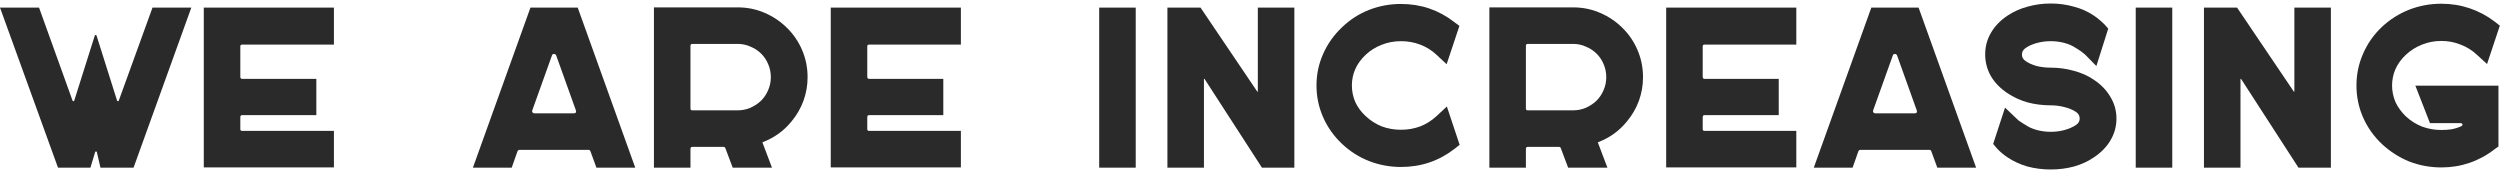 <?xml version="1.0" encoding="UTF-8"?> <svg xmlns="http://www.w3.org/2000/svg" width="657" height="45" viewBox="0 0 657 45" fill="none"> <path d="M50.28 1.999L35.1 44.059H26.4L25.44 39.919C25.4 39.84 25.32 39.8 25.2 39.8C25.12 39.8 25.06 39.84 25.02 39.919L23.76 44.059H15.24L0 1.999H10.26L19.08 26.48C19.12 26.559 19.18 26.599 19.26 26.599C19.38 26.599 19.46 26.559 19.5 26.48L24.9 9.379C24.94 9.259 25.02 9.199 25.14 9.199C25.26 9.199 25.34 9.259 25.38 9.379L30.78 26.48C30.86 26.559 30.94 26.599 31.02 26.599C31.1 26.599 31.16 26.559 31.2 26.48L40.08 1.999H50.28Z" fill="#2A2A2A"></path> <path d="M63.635 11.72C63.315 11.72 63.155 11.88 63.155 12.2V20.18C63.155 20.54 63.315 20.72 63.635 20.72H83.135V30.259H63.635C63.315 30.259 63.155 30.439 63.155 30.799V33.919C63.155 34.239 63.315 34.4 63.635 34.4H87.755V43.999H53.555V1.999H87.755V11.72H63.635Z" fill="#2A2A2A"></path> <path d="M166.942 44.059H156.742L155.182 39.8C155.102 39.52 154.922 39.38 154.642 39.38H136.522C136.282 39.38 136.102 39.52 135.982 39.8L134.482 44.059H124.282L139.402 1.999H151.822L166.942 44.059ZM139.882 29C139.802 29.2 139.822 29.38 139.942 29.54C140.062 29.7 140.222 29.779 140.422 29.779H150.802C151.322 29.779 151.502 29.52 151.342 29L146.182 14.6C146.062 14.319 145.862 14.18 145.582 14.18C145.302 14.18 145.122 14.319 145.042 14.6L139.882 29Z" fill="#2A2A2A"></path> <path d="M193.875 1.939C196.395 1.939 198.755 2.419 200.955 3.379C203.195 4.339 205.155 5.659 206.835 7.339C208.515 8.979 209.835 10.919 210.795 13.159C211.755 15.399 212.235 17.779 212.235 20.299C212.235 22.419 211.875 24.48 211.155 26.48C210.435 28.439 209.395 30.239 208.035 31.88C205.995 34.4 203.435 36.239 200.355 37.4L202.875 44.059H192.555L190.635 38.959C190.555 38.719 190.395 38.599 190.155 38.599H181.935C181.615 38.599 181.455 38.779 181.455 39.139V44.059H171.855V1.939H193.875ZM193.815 29C195.015 29 196.135 28.779 197.175 28.34C198.255 27.86 199.195 27.239 199.995 26.48C200.795 25.68 201.415 24.759 201.855 23.72C202.335 22.64 202.575 21.5 202.575 20.299C202.575 19.099 202.355 17.98 201.915 16.939C201.475 15.86 200.855 14.919 200.055 14.12C199.255 13.319 198.315 12.7 197.235 12.259C196.195 11.78 195.075 11.54 193.875 11.54H181.935C181.615 11.54 181.455 11.72 181.455 12.079V28.52C181.455 28.84 181.615 29 181.935 29H193.815Z" fill="#2A2A2A"></path> <path d="M228.4 11.72C228.08 11.72 227.92 11.88 227.92 12.2V20.18C227.92 20.54 228.08 20.72 228.4 20.72H247.9V30.259H228.4C228.08 30.259 227.92 30.439 227.92 30.799V33.919C227.92 34.239 228.08 34.4 228.4 34.4H252.52V43.999H218.32V1.999H252.52V11.72H228.4Z" fill="#2A2A2A"></path> <path d="M288.867 2H298.467V44.06H288.867V2Z" fill="#2A2A2A"></path> <path d="M340.157 2V44.06H331.637L316.577 20.78C316.537 20.7 316.497 20.68 316.457 20.72C316.417 20.72 316.397 20.76 316.397 20.84V44.06H306.797V2H315.497L330.377 24.02C330.417 24.1 330.457 24.14 330.497 24.14C330.537 24.1 330.557 24.04 330.557 23.96V2H340.157Z" fill="#2A2A2A"></path> <path d="M383.595 38.06L382.215 39.14C378.135 42.3 373.455 43.88 368.175 43.88C365.255 43.88 362.455 43.36 359.775 42.32C357.135 41.28 354.775 39.78 352.695 37.82C350.535 35.78 348.875 33.44 347.715 30.8C346.555 28.16 345.975 25.38 345.975 22.46C345.975 19.54 346.555 16.78 347.715 14.18C348.875 11.54 350.535 9.2 352.695 7.16C354.775 5.16 357.135 3.64 359.775 2.6C362.455 1.56 365.255 1.04 368.175 1.04C373.415 1.04 378.075 2.62 382.155 5.78L383.535 6.8L380.175 16.88L377.475 14.36C376.235 13.2 374.815 12.32 373.215 11.72C371.655 11.12 369.975 10.82 368.175 10.82C366.375 10.82 364.675 11.14 363.075 11.78C361.515 12.38 360.115 13.26 358.875 14.42C356.475 16.7 355.275 19.38 355.275 22.46C355.275 23.98 355.575 25.44 356.175 26.84C356.815 28.2 357.715 29.42 358.875 30.5C360.115 31.66 361.515 32.56 363.075 33.2C364.675 33.8 366.375 34.1 368.175 34.1C369.975 34.1 371.675 33.8 373.275 33.2C374.875 32.56 376.295 31.66 377.535 30.5L380.235 27.98L383.595 38.06Z" fill="#2A2A2A"></path> <path d="M413.426 1.94C415.946 1.94 418.306 2.42 420.506 3.38C422.746 4.34 424.706 5.66 426.386 7.34C428.066 8.98 429.386 10.92 430.346 13.16C431.306 15.4 431.786 17.78 431.786 20.3C431.786 22.42 431.426 24.48 430.706 26.48C429.986 28.44 428.946 30.24 427.586 31.88C425.546 34.4 422.986 36.24 419.906 37.4L422.426 44.06H412.106L410.186 38.96C410.106 38.72 409.946 38.6 409.706 38.6H401.486C401.166 38.6 401.006 38.78 401.006 39.14V44.06H391.406V1.94H413.426ZM413.366 29C414.566 29 415.686 28.78 416.726 28.34C417.806 27.86 418.746 27.24 419.546 26.48C420.346 25.68 420.966 24.76 421.406 23.72C421.886 22.64 422.126 21.5 422.126 20.3C422.126 19.1 421.906 17.98 421.466 16.94C421.026 15.86 420.406 14.92 419.606 14.12C418.806 13.32 417.866 12.7 416.786 12.26C415.746 11.78 414.626 11.54 413.426 11.54H401.486C401.166 11.54 401.006 11.72 401.006 12.08V28.52C401.006 28.84 401.166 29 401.486 29H413.366Z" fill="#2A2A2A"></path> <path d="M447.951 11.72C447.631 11.72 447.471 11.88 447.471 12.2V20.18C447.471 20.54 447.631 20.72 447.951 20.72H467.451V30.26H447.951C447.631 30.26 447.471 30.44 447.471 30.8V33.92C447.471 34.24 447.631 34.4 447.951 34.4H472.071V44H437.871V2H472.071V11.72H447.951Z" fill="#2A2A2A"></path> <path d="M519.324 44.06H509.124L507.564 39.8C507.484 39.52 507.304 39.38 507.024 39.38H488.904C488.664 39.38 488.484 39.52 488.364 39.8L486.864 44.06H476.664L491.784 2H504.204L519.324 44.06ZM492.264 29C492.184 29.2 492.204 29.38 492.324 29.54C492.444 29.7 492.604 29.78 492.804 29.78H503.184C503.704 29.78 503.884 29.52 503.724 29L498.564 14.6C498.444 14.32 498.244 14.18 497.964 14.18C497.684 14.18 497.504 14.32 497.424 14.6L492.264 29Z" fill="#2A2A2A"></path> <path d="M550.265 20.96C552.185 22.24 553.645 23.76 554.645 25.52C555.685 27.24 556.205 29.12 556.205 31.16C556.205 33.2 555.685 35.1 554.645 36.86C553.645 38.58 552.185 40.08 550.265 41.36C548.745 42.4 547.005 43.2 545.045 43.76C543.085 44.28 541.045 44.54 538.925 44.54C536.805 44.54 534.765 44.28 532.805 43.76C530.885 43.2 529.145 42.4 527.585 41.36C526.545 40.68 525.605 39.88 524.765 38.96L523.805 37.82L526.925 28.28L529.565 30.8C529.965 31.2 530.285 31.5 530.525 31.7C530.805 31.86 531.265 32.16 531.905 32.6L532.325 32.84C533.125 33.4 534.105 33.84 535.265 34.16C536.465 34.48 537.685 34.64 538.925 34.64C540.205 34.64 541.425 34.48 542.585 34.16C543.745 33.84 544.745 33.4 545.585 32.84C546.225 32.4 546.545 31.84 546.545 31.16C546.545 30.44 546.225 29.86 545.585 29.42C544.745 28.86 543.745 28.44 542.585 28.16C541.425 27.84 540.205 27.68 538.925 27.68C536.805 27.68 534.765 27.42 532.805 26.9C530.885 26.34 529.145 25.54 527.585 24.5C525.665 23.22 524.205 21.72 523.205 20C522.205 18.24 521.705 16.34 521.705 14.3C521.705 12.26 522.205 10.38 523.205 8.66C524.205 6.9 525.665 5.38 527.585 4.1C529.145 3.06 530.885 2.28 532.805 1.76C534.765 1.2 536.805 0.92 538.925 0.92C541.045 0.92 543.085 1.2 545.045 1.76C547.005 2.28 548.745 3.06 550.265 4.1C550.825 4.46 551.325 4.84 551.765 5.24C552.205 5.6 552.645 6 553.085 6.44L554.045 7.52L550.925 17.36L548.225 14.6C547.905 14.28 547.625 14.04 547.385 13.88C547.185 13.68 546.825 13.42 546.305 13.1C546.225 13.02 546.105 12.94 545.945 12.86C545.825 12.78 545.685 12.7 545.525 12.62C544.725 12.06 543.745 11.62 542.585 11.3C541.425 10.98 540.205 10.82 538.925 10.82C537.685 10.82 536.465 10.98 535.265 11.3C534.105 11.62 533.125 12.06 532.325 12.62C531.685 13.06 531.365 13.64 531.365 14.36C531.365 15.04 531.685 15.6 532.325 16.04C533.125 16.6 534.105 17.04 535.265 17.36C536.465 17.64 537.685 17.78 538.925 17.78C541.045 17.78 543.085 18.06 545.045 18.62C547.005 19.14 548.745 19.92 550.265 20.96Z" fill="#2A2A2A"></path> <path d="M561.27 2H570.87V44.06H561.27V2Z" fill="#2A2A2A"></path> <path d="M612.559 2V44.06H604.039L588.979 20.78C588.939 20.7 588.899 20.68 588.859 20.72C588.819 20.72 588.799 20.76 588.799 20.84V44.06H579.199V2H587.899L602.779 24.02C602.819 24.1 602.859 24.14 602.899 24.14C602.939 24.1 602.959 24.04 602.959 23.96V2H612.559Z" fill="#2A2A2A"></path> <path d="M634.757 22.52H656.597V38.48L655.517 39.26C653.517 40.82 651.337 42 648.977 42.8C646.657 43.6 644.197 44 641.597 44C638.637 44 635.817 43.48 633.137 42.44C630.497 41.36 628.117 39.84 625.997 37.88C623.837 35.84 622.177 33.5 621.017 30.86C619.857 28.22 619.277 25.42 619.277 22.46C619.277 19.54 619.857 16.76 621.017 14.12C622.177 11.44 623.837 9.08 625.997 7.04C628.117 5.08 630.497 3.58 633.137 2.54C635.817 1.5 638.637 0.98 641.597 0.98C644.197 0.98 646.677 1.38 649.037 2.18C651.397 2.98 653.577 4.14 655.577 5.66L656.957 6.74L653.597 16.82L650.897 14.36C649.657 13.2 648.237 12.32 646.637 11.72C645.077 11.08 643.397 10.76 641.597 10.76C639.797 10.76 638.097 11.08 636.497 11.72C634.897 12.36 633.477 13.26 632.237 14.42C631.077 15.5 630.177 16.74 629.537 18.14C628.937 19.5 628.637 20.94 628.637 22.46C628.637 23.98 628.937 25.44 629.537 26.84C630.177 28.2 631.077 29.44 632.237 30.56C633.477 31.72 634.897 32.62 636.497 33.26C638.097 33.86 639.797 34.16 641.597 34.16C642.517 34.16 643.397 34.1 644.237 33.98C645.117 33.82 645.957 33.56 646.757 33.2C647.077 33.04 647.197 32.86 647.117 32.66C647.077 32.46 646.897 32.36 646.577 32.36H638.597L634.757 22.52Z" fill="#2A2A2A"></path> </svg> 